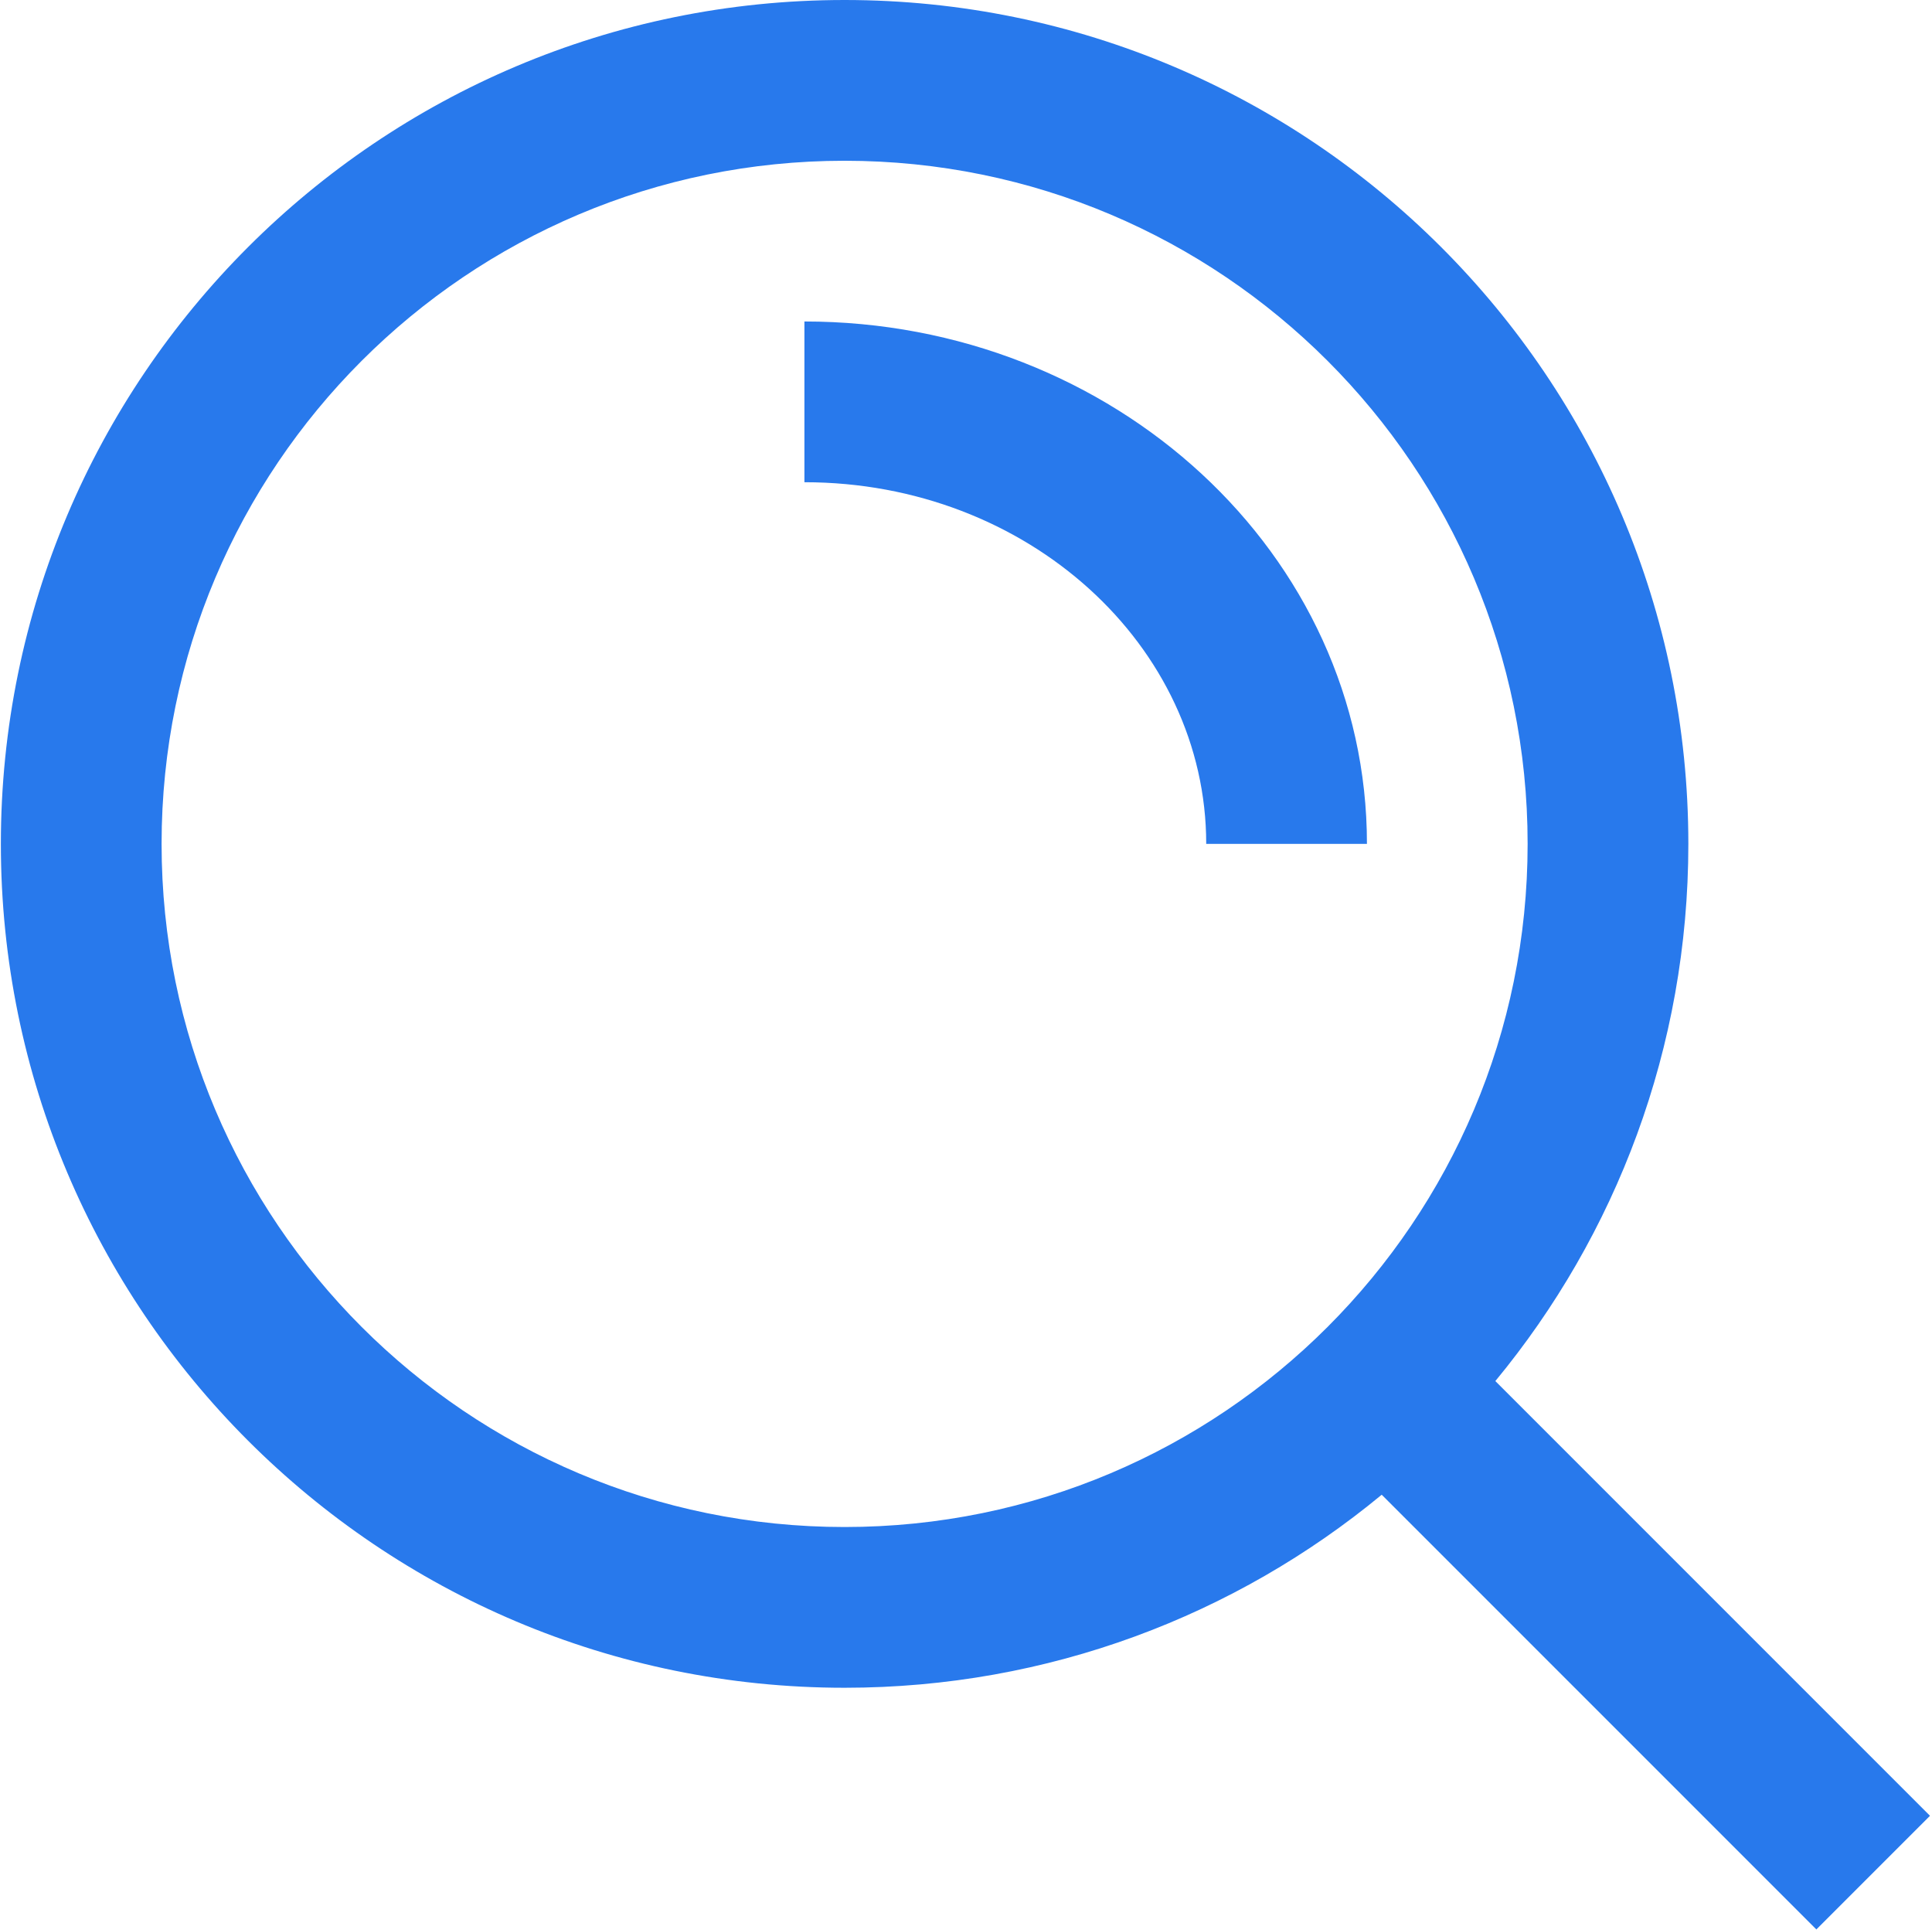 <?xml version="1.0" encoding="UTF-8"?> <svg xmlns="http://www.w3.org/2000/svg" width="748" height="747" viewBox="0 0 748 747" fill="none"> <path fill-rule="evenodd" clip-rule="evenodd" d="M578.947 534.615L747.227 702.895L703.227 746.889L534.947 578.609C478.458 625.287 406.005 653.333 327.001 653.333C146.587 653.333 0.334 507.08 0.334 326.667C0.334 146.253 146.587 0 327.001 0C507.414 0 653.667 146.253 653.667 326.667C653.667 405.672 625.621 478.12 578.943 534.613L578.947 534.615ZM327.001 591.109C473.054 591.109 591.441 472.713 591.441 326.669C591.441 180.625 473.045 62.229 327.001 62.229C180.957 62.229 62.561 180.625 62.561 326.669C62.561 472.713 180.957 591.109 327.001 591.109ZM529.227 326.669H467.003C467.003 249.981 397.935 186.669 311.443 186.669V124.445C431.146 124.445 529.23 214.352 529.23 326.672L529.227 326.669Z" fill="#2879EC"></path> </svg> 